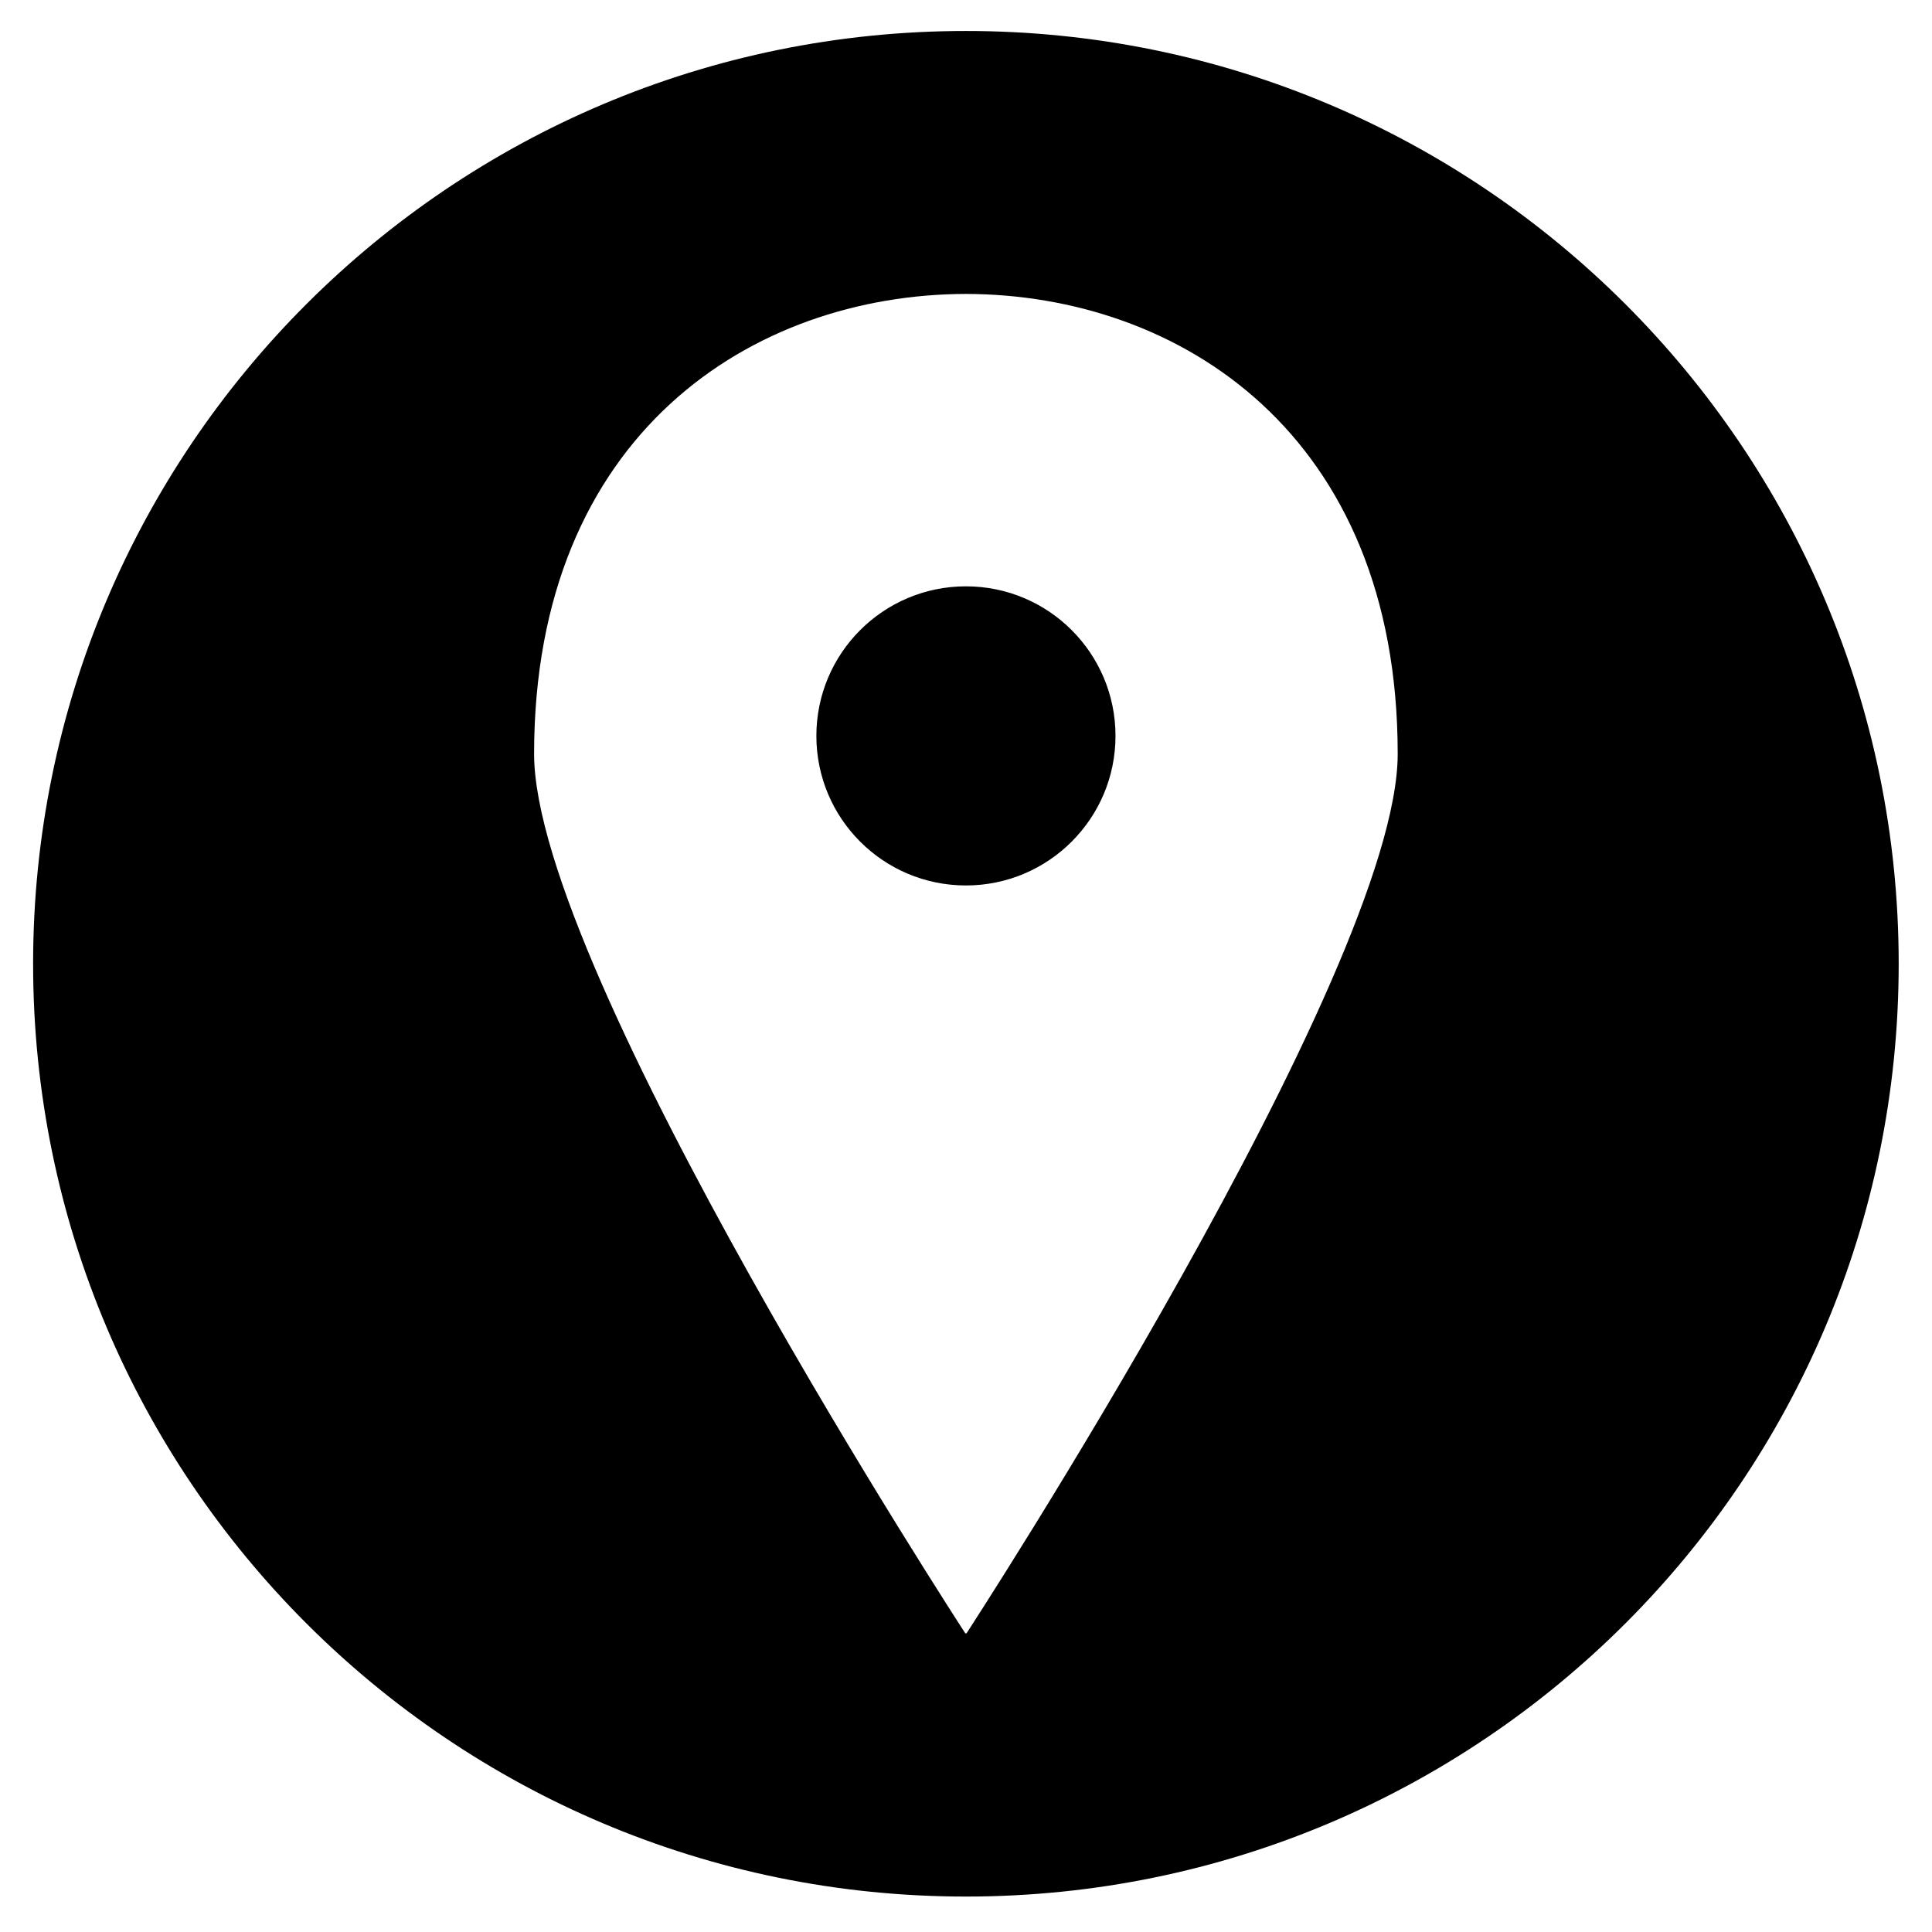 <svg 
 xmlns="http://www.w3.org/2000/svg"
 xmlns:xlink="http://www.w3.org/1999/xlink"
 width="29px" height="29px">
<path fill-rule="evenodd"  fill="rgb(0, 0, 0)"
 d="M14.499,28.468 C6.766,28.468 0.497,22.199 0.497,14.467 C0.497,6.734 6.766,0.465 14.499,0.465 C22.231,0.465 28.500,6.734 28.500,14.467 C28.500,22.199 22.231,28.468 14.499,28.468 ZM14.499,4.412 C11.299,4.419 8.017,6.510 8.017,11.317 C8.017,14.584 14.492,24.521 14.492,24.521 C14.492,24.521 14.497,24.514 14.499,24.512 C14.500,24.514 14.505,24.521 14.505,24.521 C14.505,24.521 20.980,14.584 20.980,11.317 C20.980,6.510 17.698,4.419 14.499,4.412 ZM12.254,11.046 C12.254,9.806 13.259,8.801 14.499,8.801 C15.739,8.801 16.744,9.806 16.744,11.046 C16.744,12.286 15.738,13.291 14.499,13.291 C13.259,13.291 12.254,12.286 12.254,11.046 Z"/>
</svg>